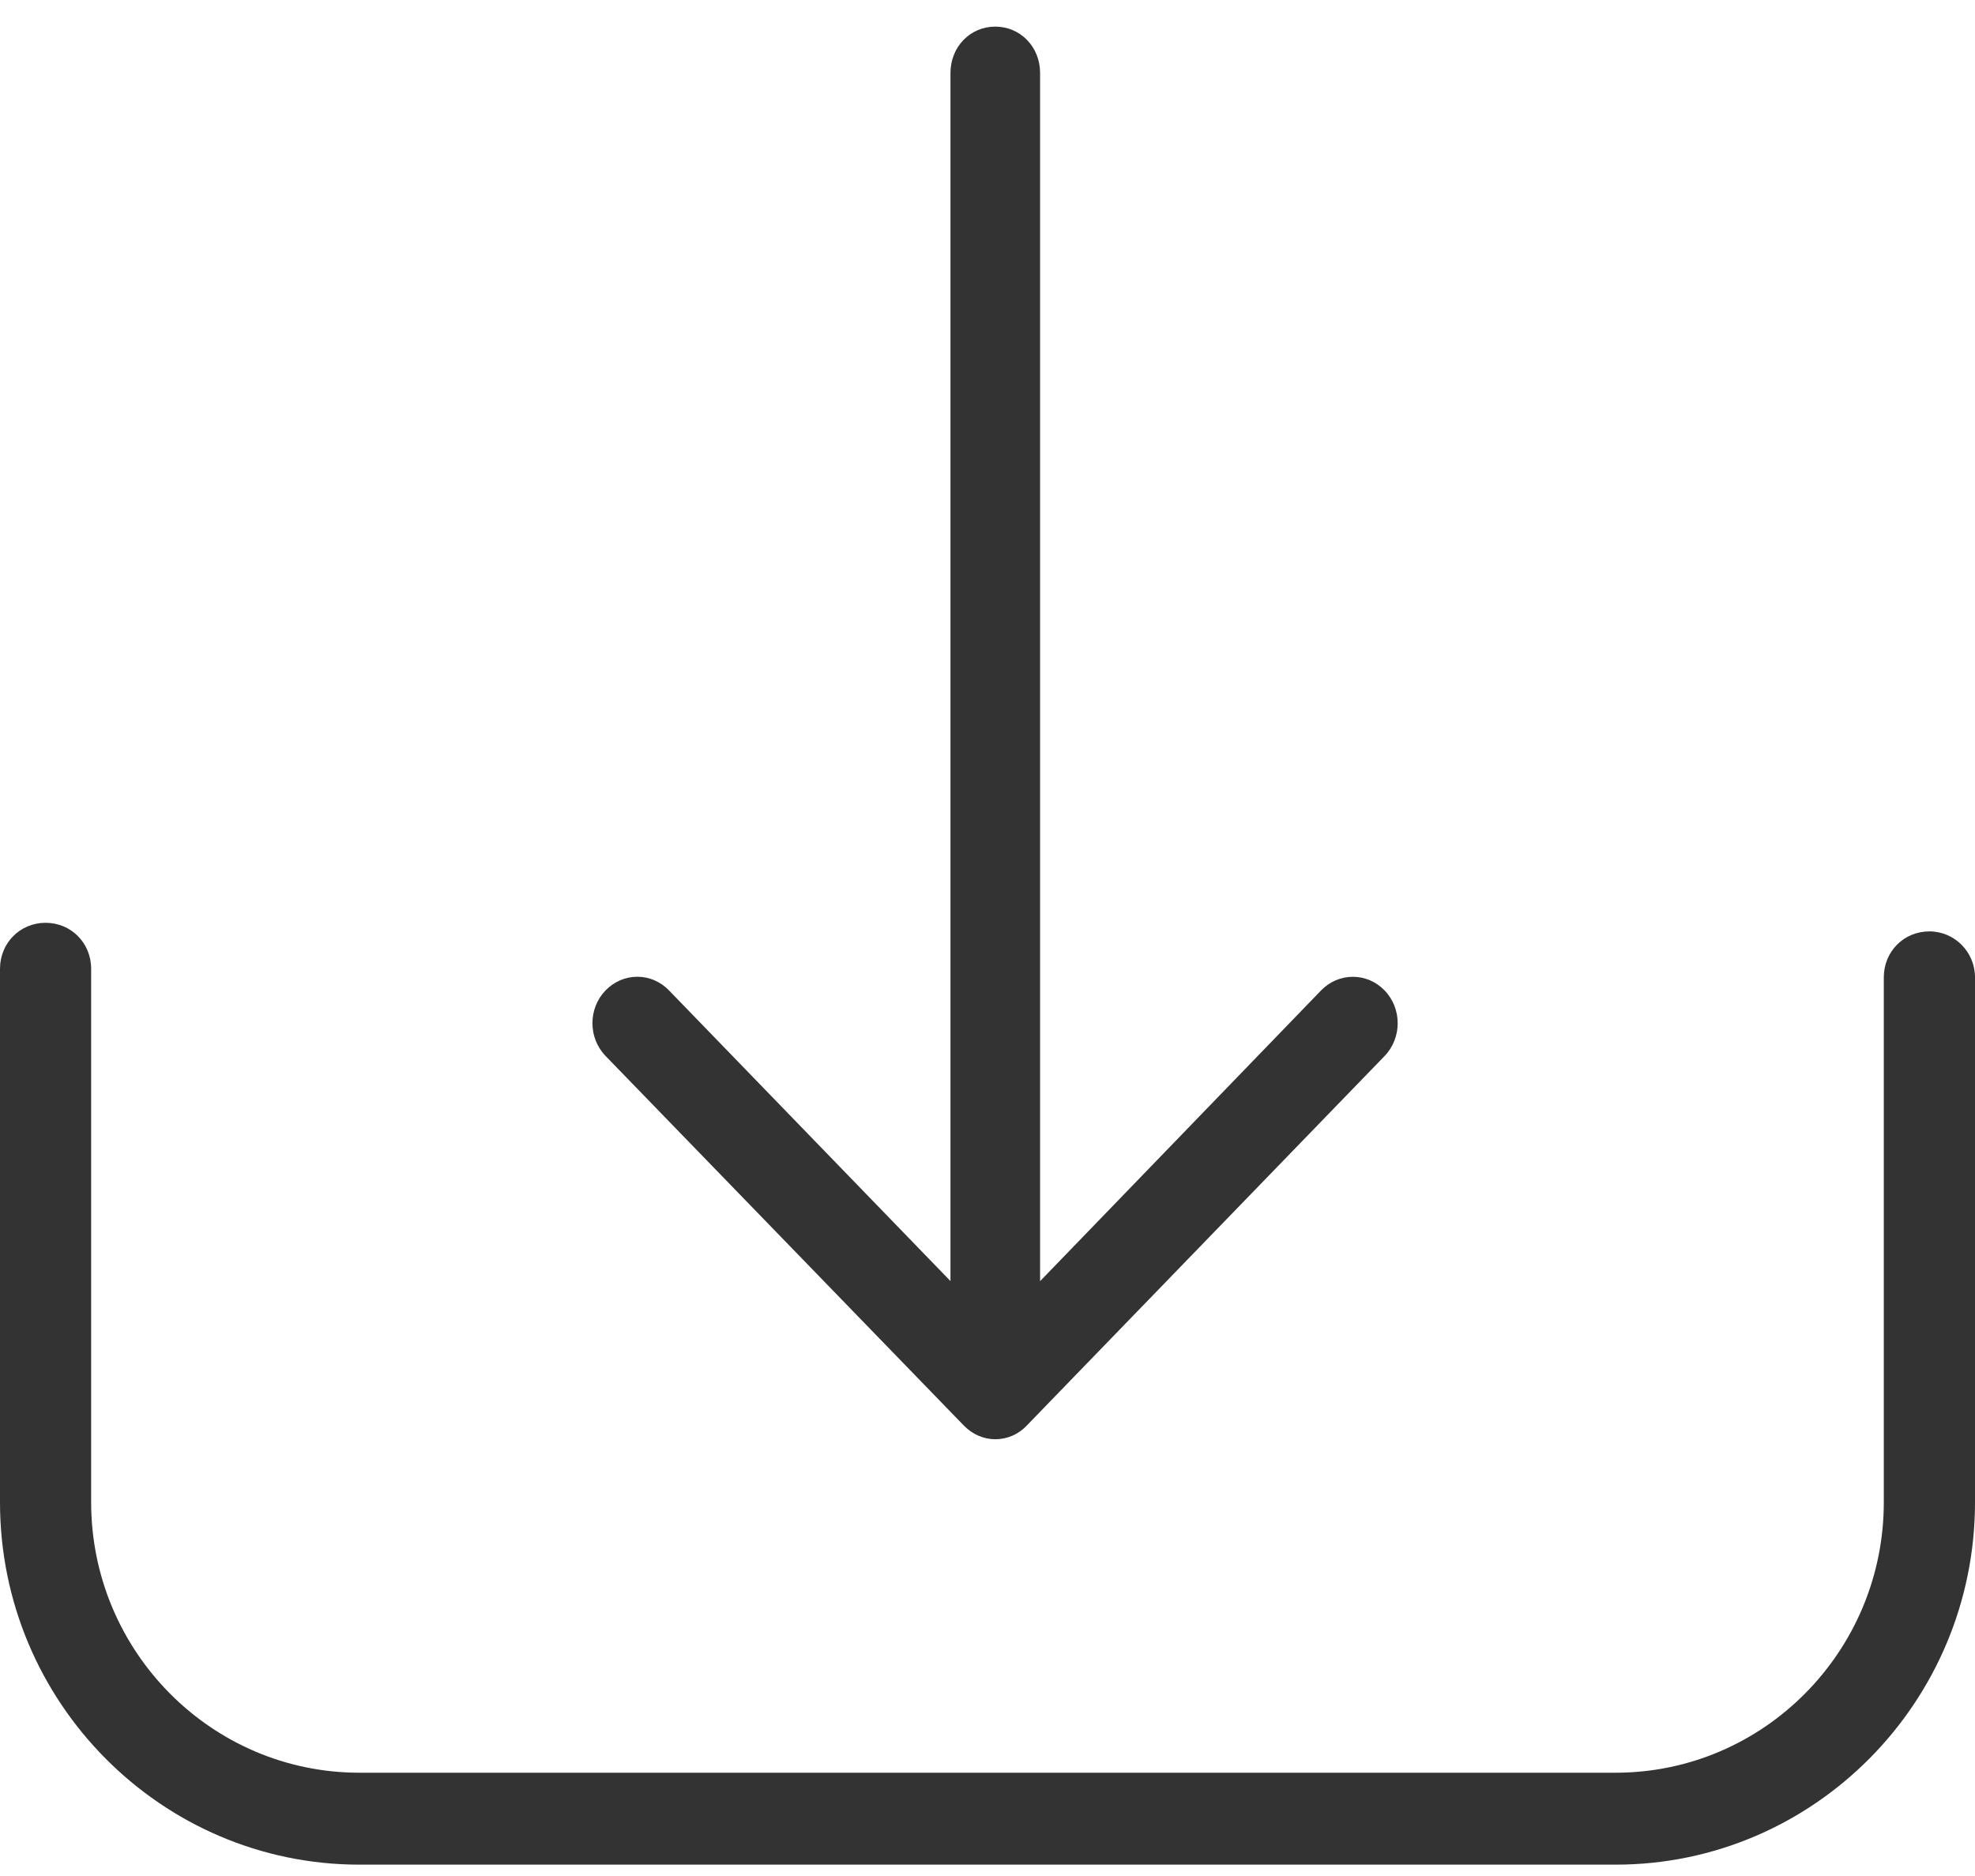 <?xml version="1.0" encoding="utf-8"?>
<!-- Generator: Adobe Illustrator 15.1.0, SVG Export Plug-In . SVG Version: 6.00 Build 0)  -->
<!DOCTYPE svg PUBLIC "-//W3C//DTD SVG 1.1//EN" "http://www.w3.org/Graphics/SVG/1.1/DTD/svg11.dtd">
<svg version="1.1" id="Livello_1" xmlns="http://www.w3.org/2000/svg" xmlns:xlink="http://www.w3.org/1999/xlink" x="0px" y="0px"
	 width="40px" height="38px" viewBox="0 0 40 38" enable-background="new 0 0 40 38" xml:space="preserve">
<path id="Fill-1" fill="#333333" d="M20.796,28.875l7.246-7.484c0.354-0.367,0.354-0.963,0-1.329
	c-0.173-0.179-0.401-0.276-0.643-0.276s-0.47,0.098-0.642,0.275l-5.692,5.89V1.477c0-0.526-0.398-0.938-0.908-0.938
	c-0.509,0-0.907,0.412-0.907,0.938v24.472l-5.701-5.888c-0.173-0.179-0.401-0.276-0.642-0.276s-0.469,0.098-0.642,0.276
	c-0.355,0.366-0.355,0.962,0,1.329l7.254,7.484c0.171,0.178,0.403,0.279,0.637,0.279C20.398,29.154,20.629,29.054,20.796,28.875
	L20.796,28.875z M7.28,37.77C3.266,37.77,0,34.477,0,30.43V19.623c0-0.521,0.406-0.931,0.923-0.931s0.923,0.409,0.923,0.931V30.43
	c0,3.021,2.438,5.478,5.433,5.478h25.441c2.996,0,5.433-2.457,5.433-5.478V19.797c0-0.522,0.405-0.931,0.923-0.931
	c0.51,0,0.924,0.417,0.924,0.931V30.43c0,4.047-3.266,7.34-7.279,7.34H7.28z"/>
</svg>
